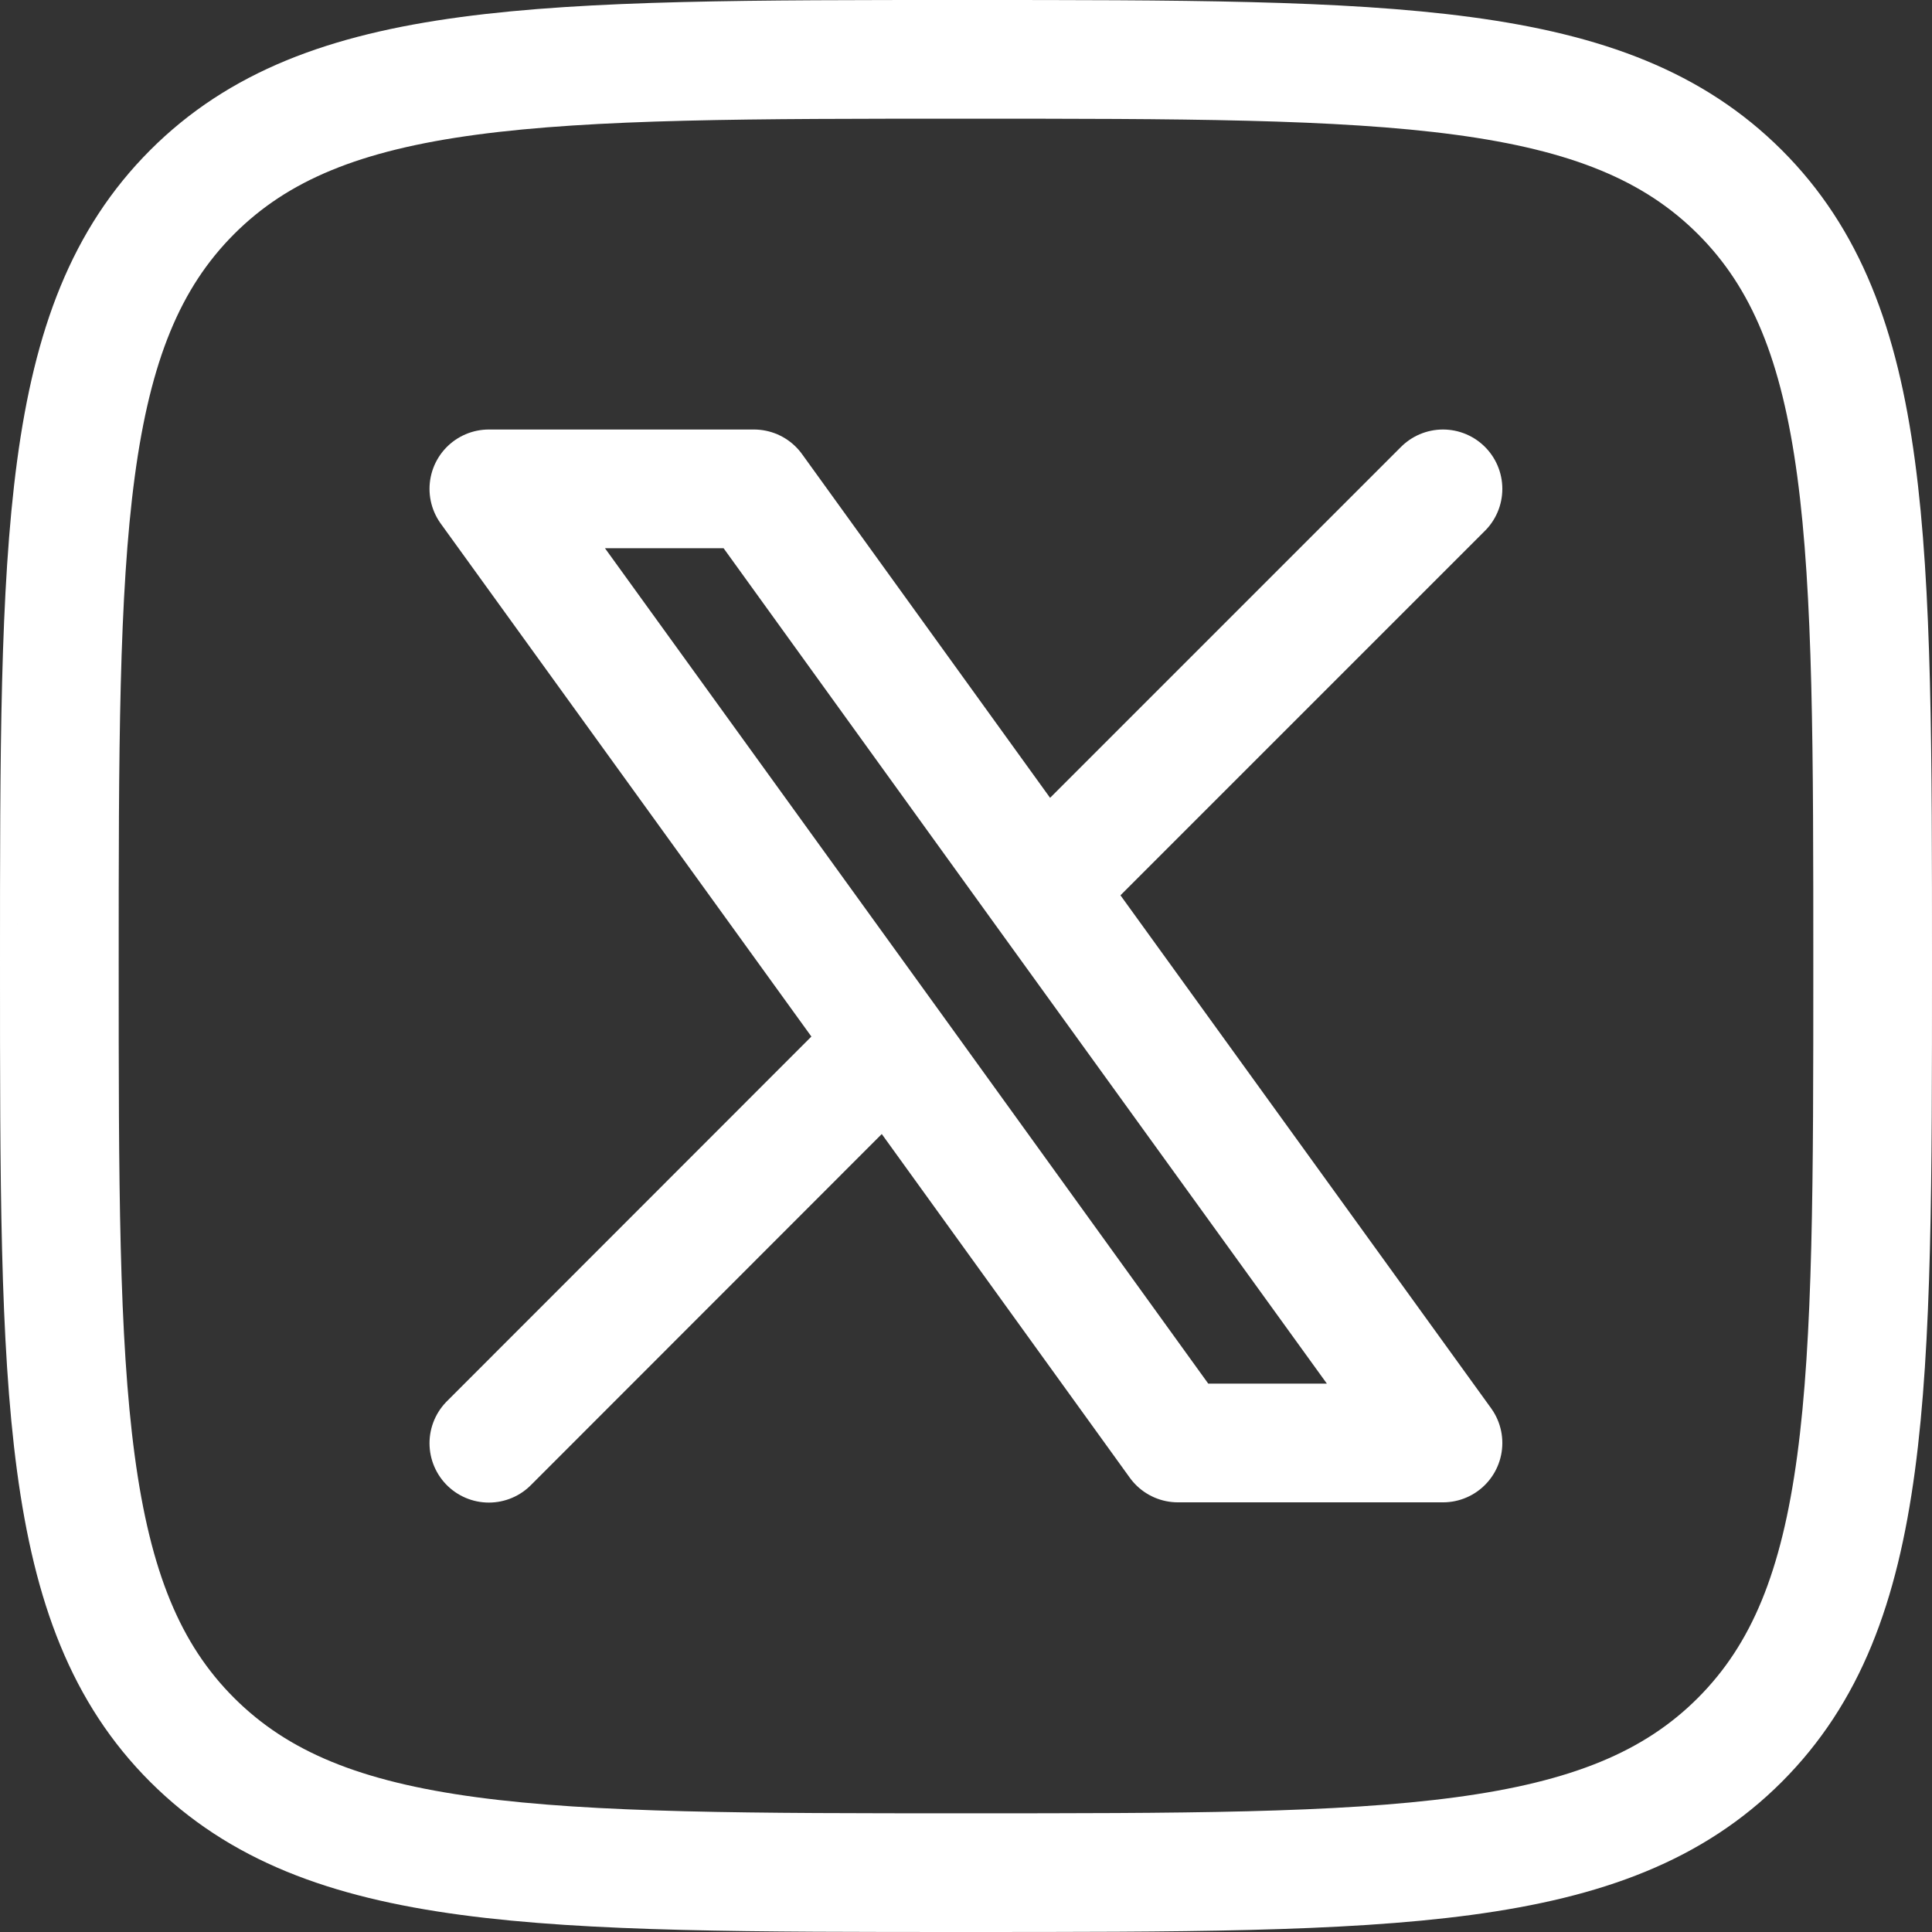 <?xml version="1.0" encoding="UTF-8"?>
<svg id="b" data-name="Layer 2" xmlns="http://www.w3.org/2000/svg" width="24.416" height="24.416" viewBox="0 0 24.416 24.416">
  <rect x="0" y="0" width="24.416" height="24.416" fill="#333333" stroke="none"/>
  <g id="c" data-name="UI Shell - Footer">
    <g>
      <path id="d" data-name="Path 38653" d="M.75,12.208C.75,6.808.75,4.108,2.428,2.428S6.807.75,12.208.75s8.1,0,9.78,1.678,1.678,4.379,1.678,9.78,0,8.1-1.678,9.78-4.379,1.678-9.78,1.678-8.1,0-9.78-1.678-1.678-4.379-1.678-9.78Z" fill="none" stroke="#fff" stroke-linecap="round" stroke-linejoin="round" stroke-width="1.5"/>
      <path id="e" data-name="Path 38654" d="M6.178,18.239l5.058-5.061M18.236,6.178l-5.058,5.058M13.178,11.236l-3.65-5.058h-3.35l5.058,7M13.178,11.236l5.058,7h-3.35l-3.65-5.058" fill="none" stroke="#fff" stroke-linecap="round" stroke-linejoin="round" stroke-width="1.5"/>
    </g>
  </g>
</svg>